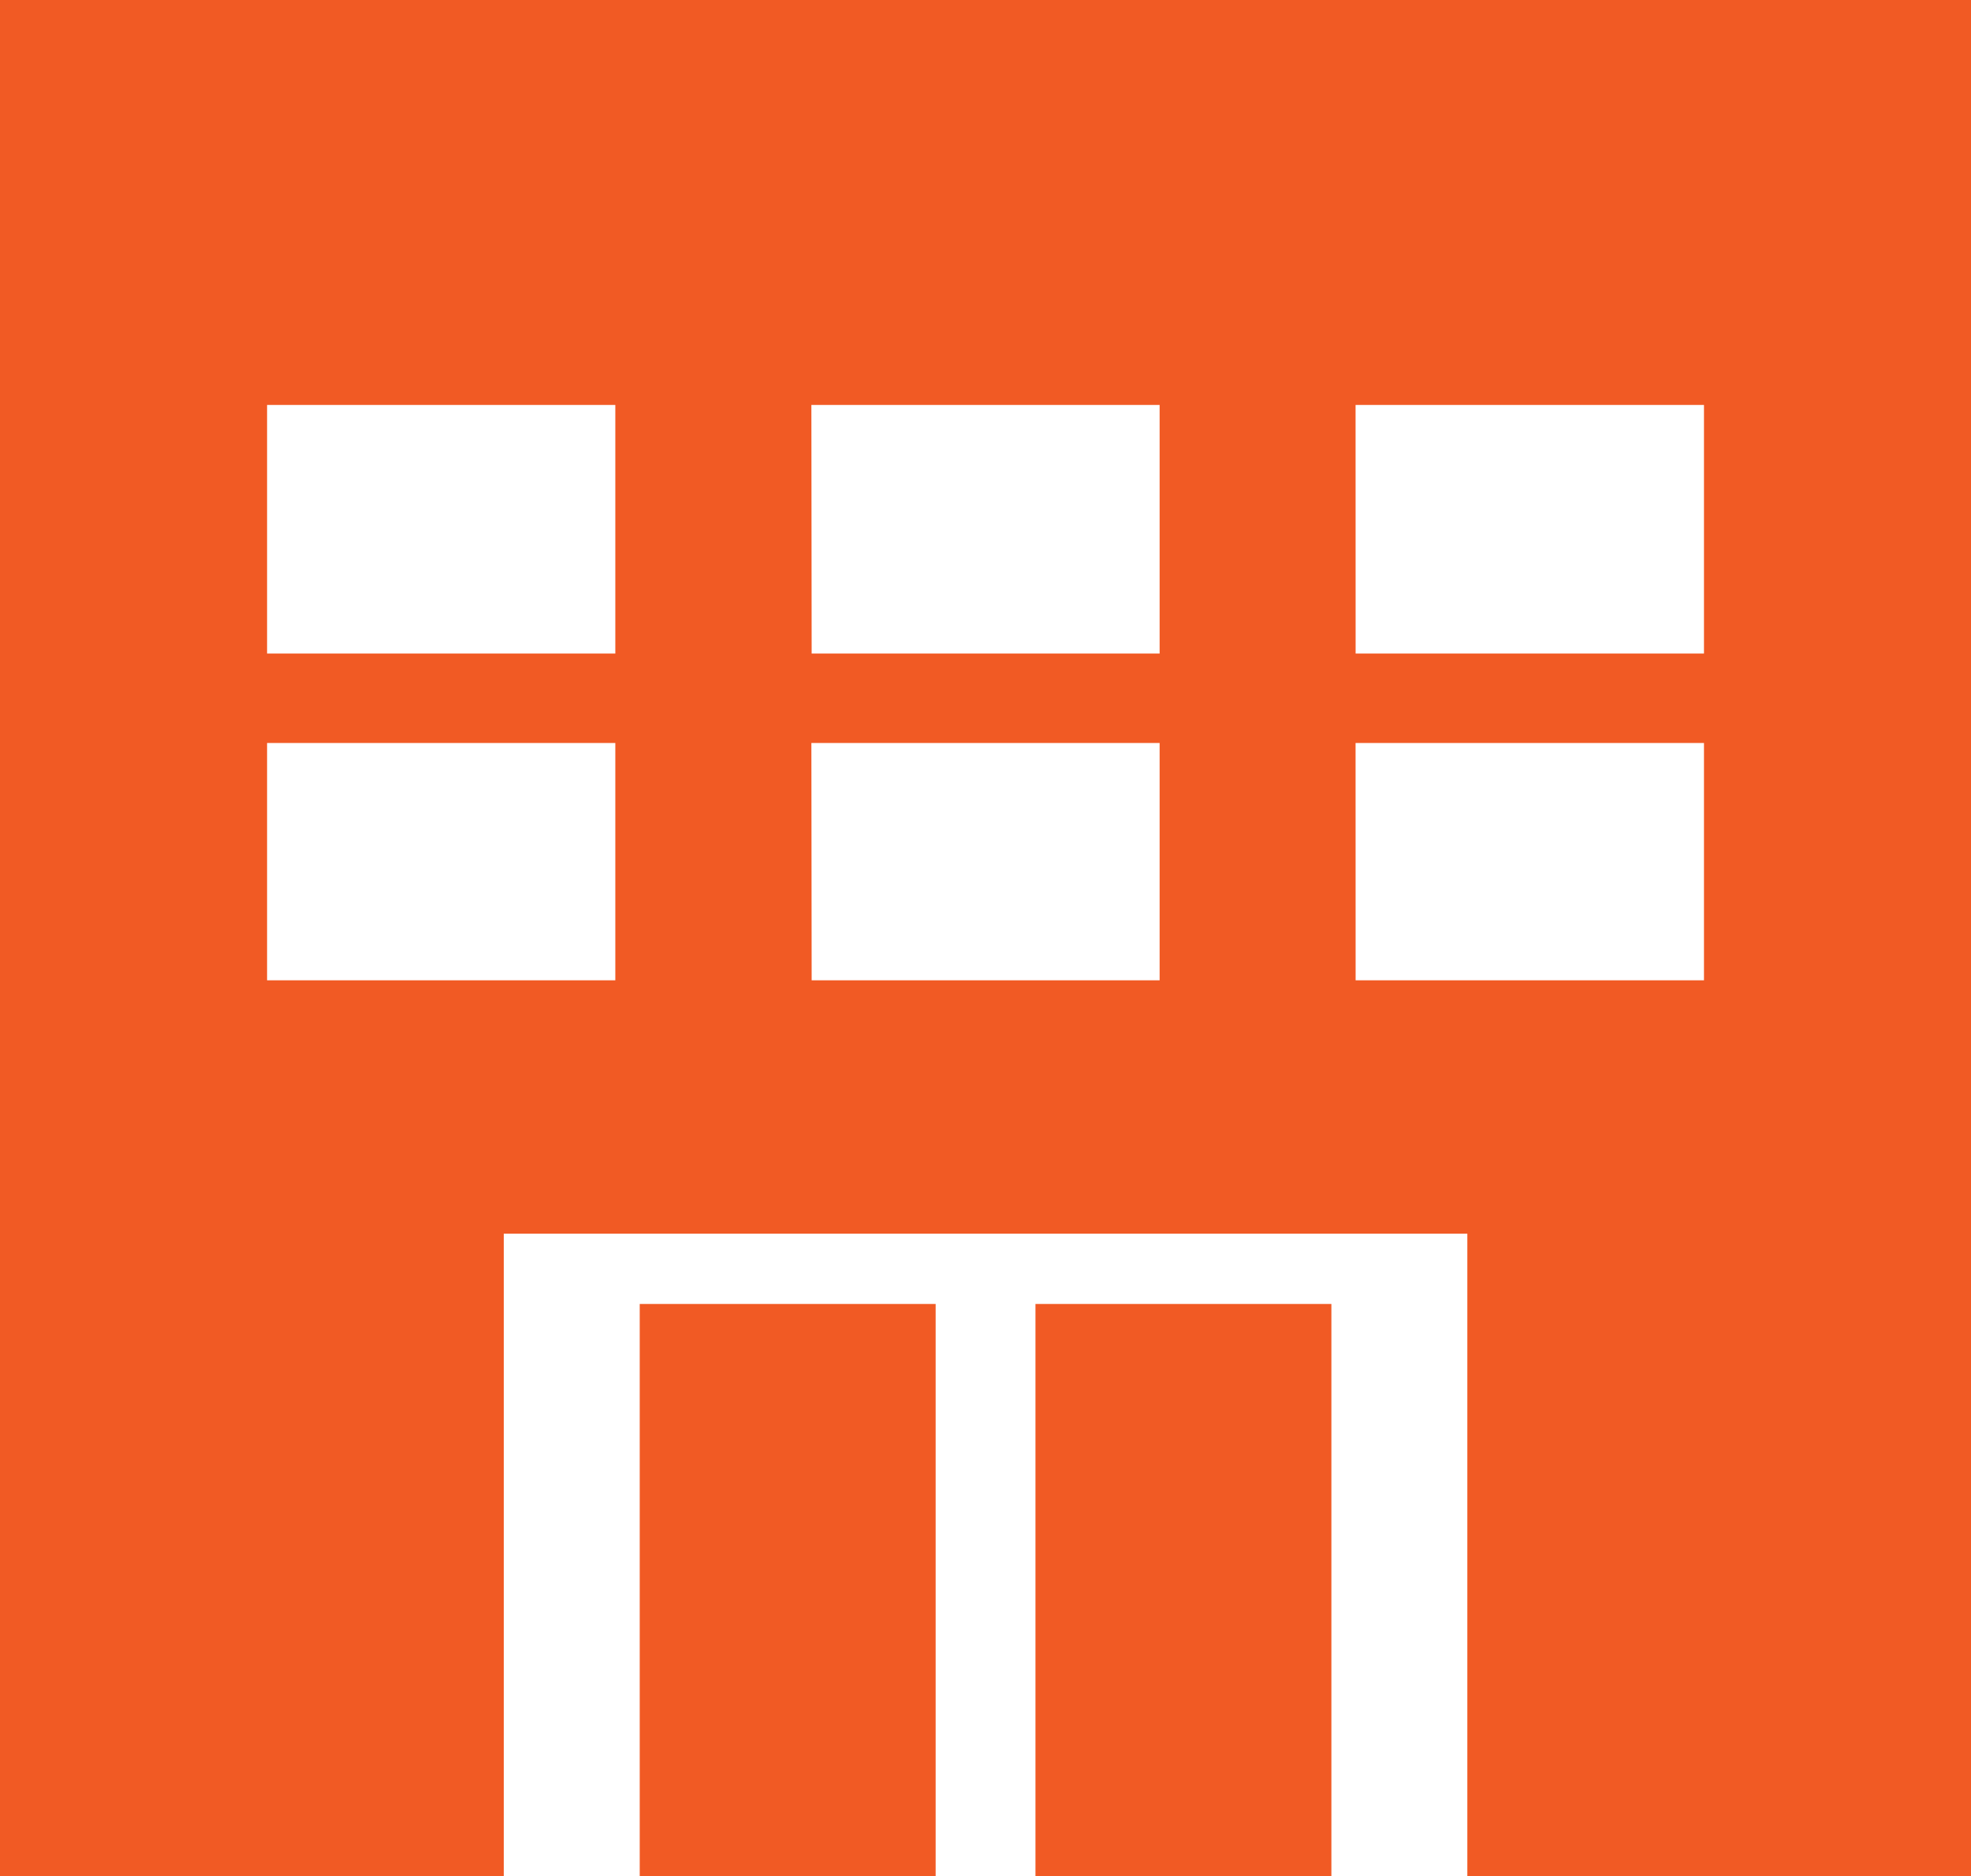 <svg id="グループ_3" data-name="グループ 3" xmlns="http://www.w3.org/2000/svg" width="35.94" height="34.216" viewBox="0 0 35.94 34.216">
  <rect id="長方形_11" data-name="長方形 11" width="5.396" height="10.434" transform="translate(18.881 23.782)" fill="#f15a24"/>
  <rect id="長方形_12" data-name="長方形 12" width="5.396" height="10.434" transform="translate(11.665 23.782)" fill="#f15a24"/>
  <path id="パス_2" data-name="パス 2" d="M4.87,13.551h6.35v4.328H4.87Zm9.925,0h6.35v4.328H14.8Zm9.923,0h6.353v4.328H24.719ZM4.87,7.385h6.35v4.535H4.87Zm9.925,0h6.35v4.535H14.8Zm9.923,0h6.353v4.535H24.719ZM0,0V34.216H9.186V22.5h17.57V34.216H35.94V0Z" fill="#f15a24"/>
</svg>
